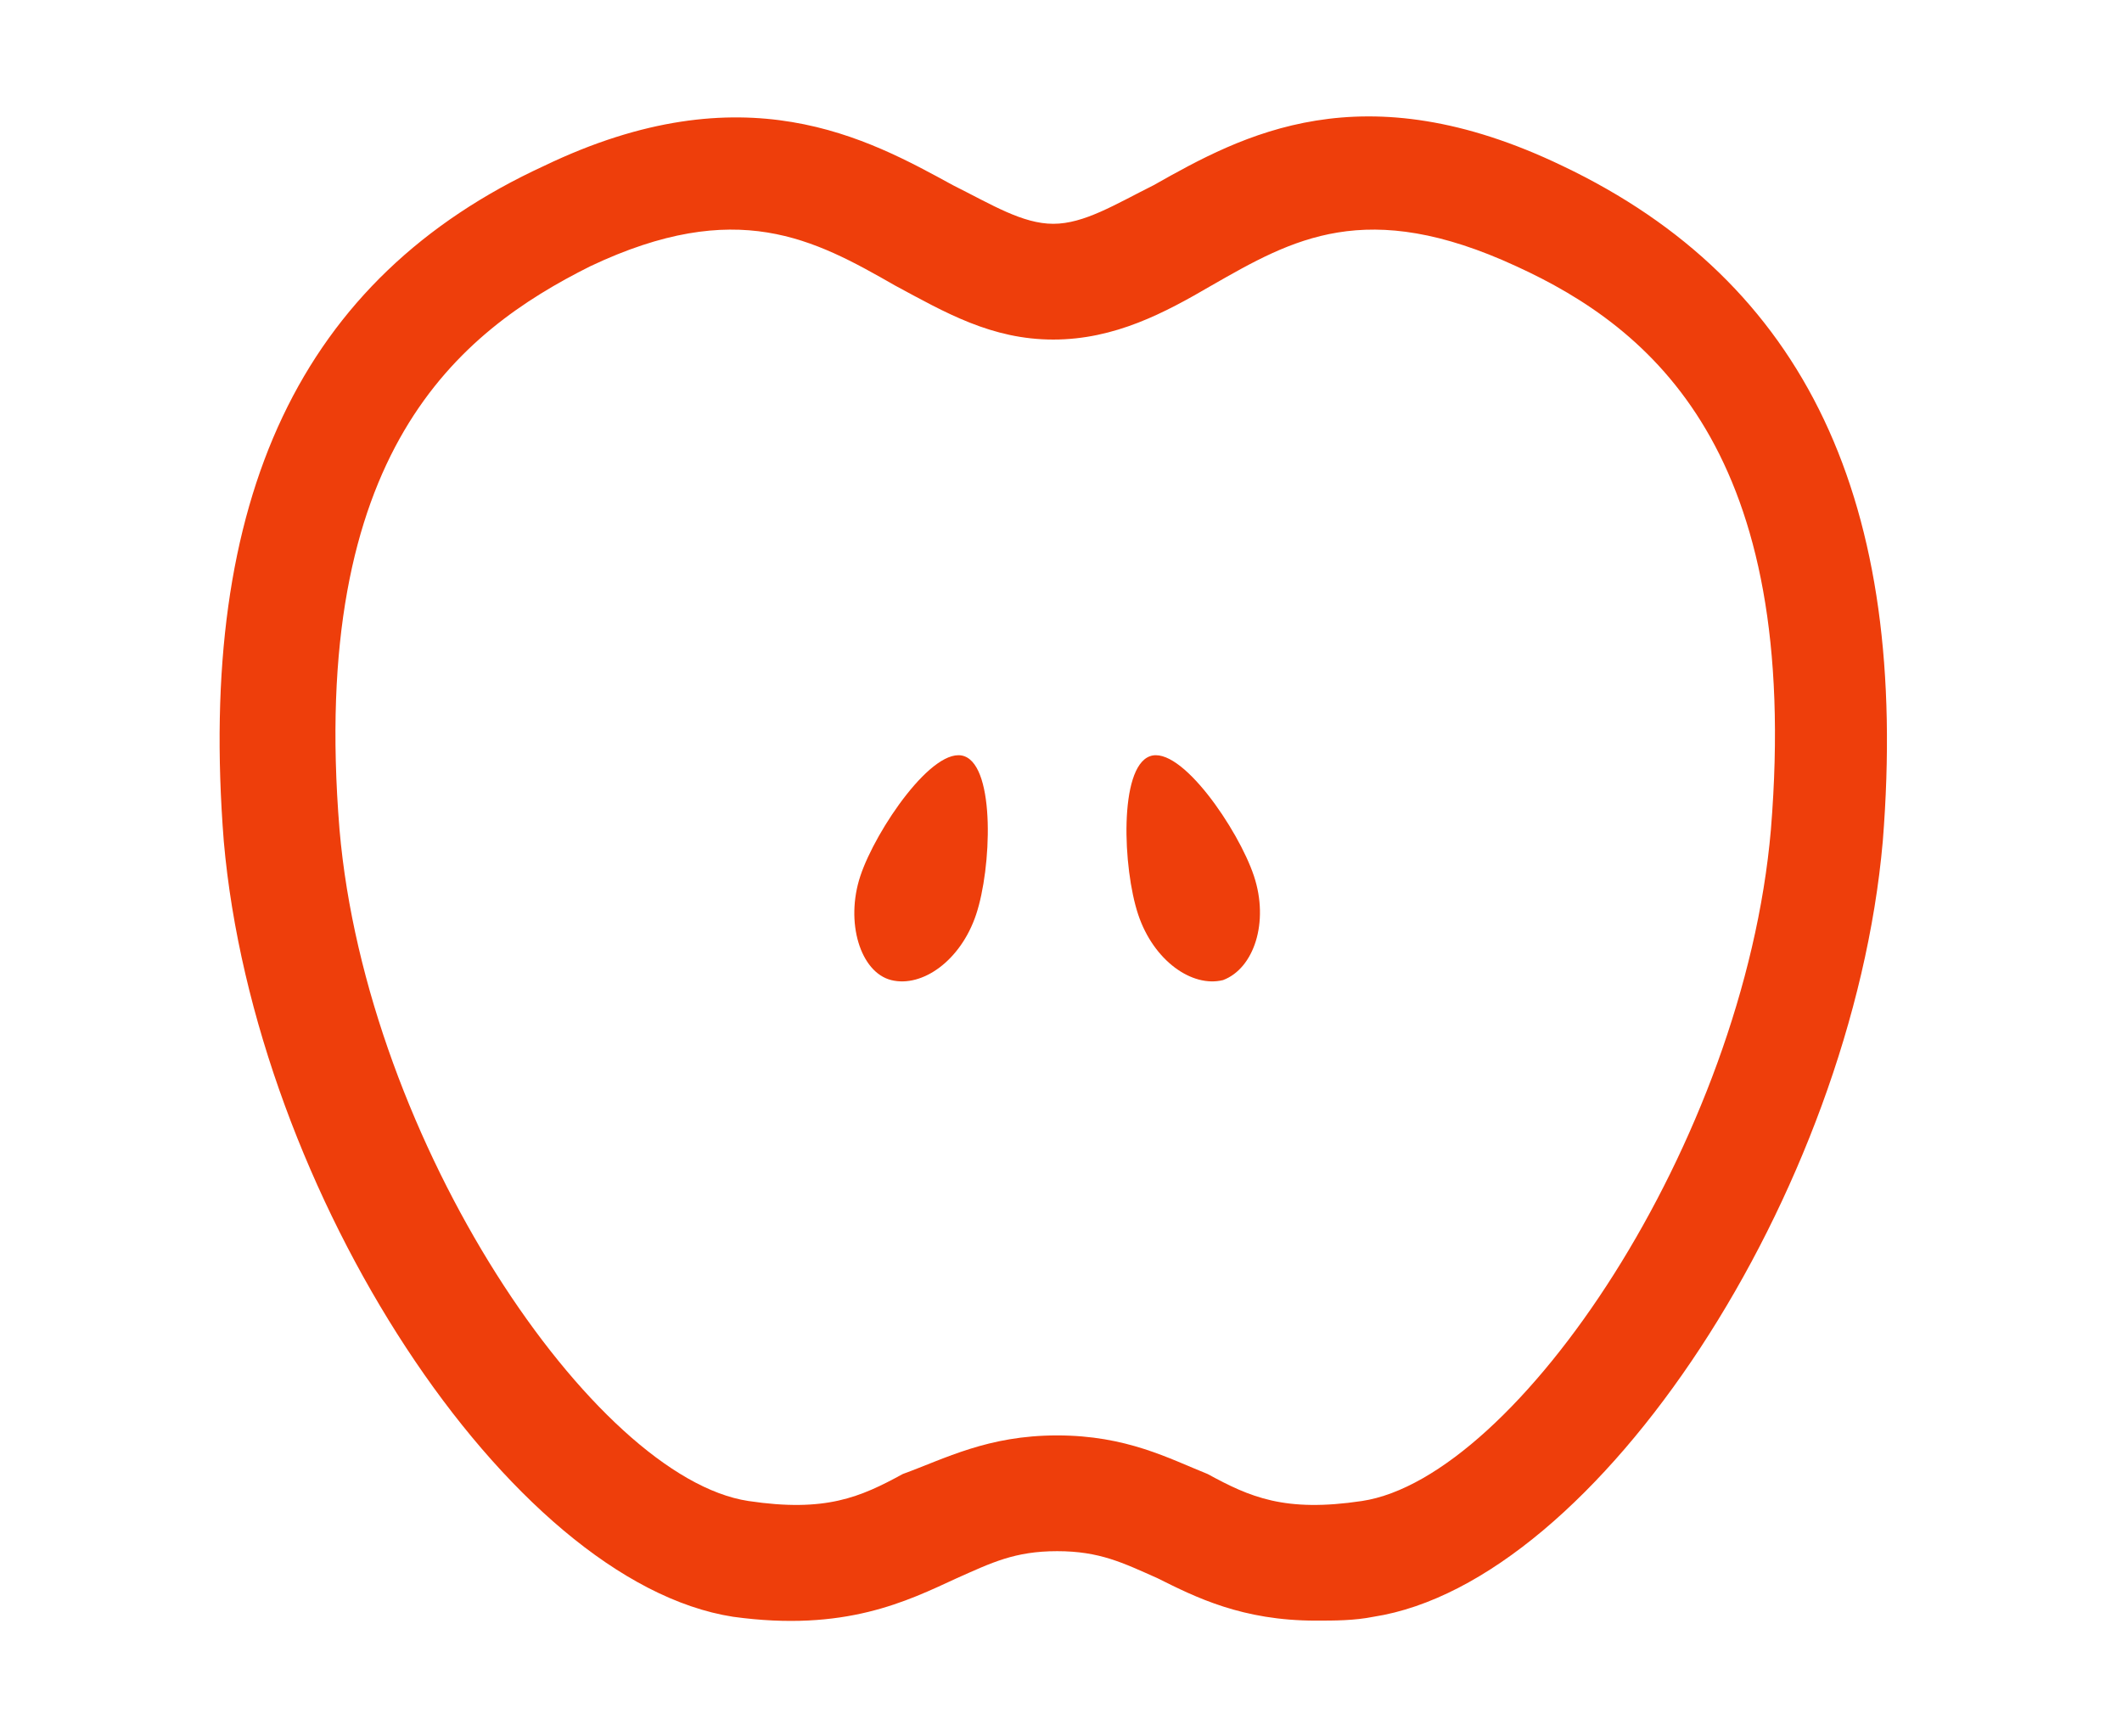 <?xml version="1.0" encoding="utf-8"?>
<!-- Generator: Adobe Illustrator 26.0.2, SVG Export Plug-In . SVG Version: 6.00 Build 0)  -->
<svg version="1.1" id="Layer_1" xmlns="http://www.w3.org/2000/svg" xmlns:xlink="http://www.w3.org/1999/xlink" x="0px" y="0px"
	 viewBox="0 0 55 45" style="enable-background:new 0 0 55 45;" xml:space="preserve">
<style type="text/css">
	.st0{fill:#EE3E0B;}
</style>
<g>
	<path class="st0" d="M34.1,42c-1.9,0-3.1-0.6-4.1-1.1c-0.9-0.4-1.5-0.7-2.6-0.7s-1.7,0.3-2.6,0.7c-1.3,0.6-2.9,1.4-5.8,1
		C13.2,41,6.6,30.9,5.8,21.8c-0.7-8.9,2-14.6,8.3-17.5c5.2-2.5,8.4-0.7,10.6,0.5c1,0.5,1.8,1,2.6,1s1.6-0.5,2.6-1
		c2.3-1.3,5.4-3,10.6-0.5l0,0c6.3,3,9,8.7,8.3,17.5c-0.8,9.1-7.4,19.2-13.2,20.1C35.1,42,34.6,42,34.1,42z M27.4,37.2
		c1.8,0,2.9,0.6,3.9,1c1.1,0.6,2,1,4,0.7c4-0.6,9.9-9.3,10.6-17.4c0.8-9.8-3.1-13-6.6-14.6c-3.9-1.8-5.8-0.7-7.9,0.5
		c-1.2,0.7-2.5,1.4-4.1,1.4s-2.8-0.7-4.1-1.4c-2.1-1.2-4.1-2.3-7.9-0.5C11.9,8.6,8,11.7,8.8,21.5c0.7,8.1,6.6,16.8,10.6,17.4
		c2,0.3,2.9-0.1,4-0.7C24.5,37.8,25.6,37.2,27.4,37.2z"/>
</g>
<g>
	<path class="st0" d="M22.3,22.7c0.4-1.2,1.9-3.4,2.7-3.1c0.8,0.3,0.7,2.9,0.3,4.1c-0.4,1.2-1.4,1.9-2.2,1.7S21.9,23.9,22.3,22.7z"
		/>
	<path class="st0" d="M32.5,22.7c-0.4-1.2-1.9-3.4-2.7-3.1c-0.8,0.3-0.7,2.9-0.3,4.1c0.4,1.2,1.4,1.9,2.2,1.7
		C32.5,25.1,32.9,23.9,32.5,22.7z"/>
</g>
</svg>
